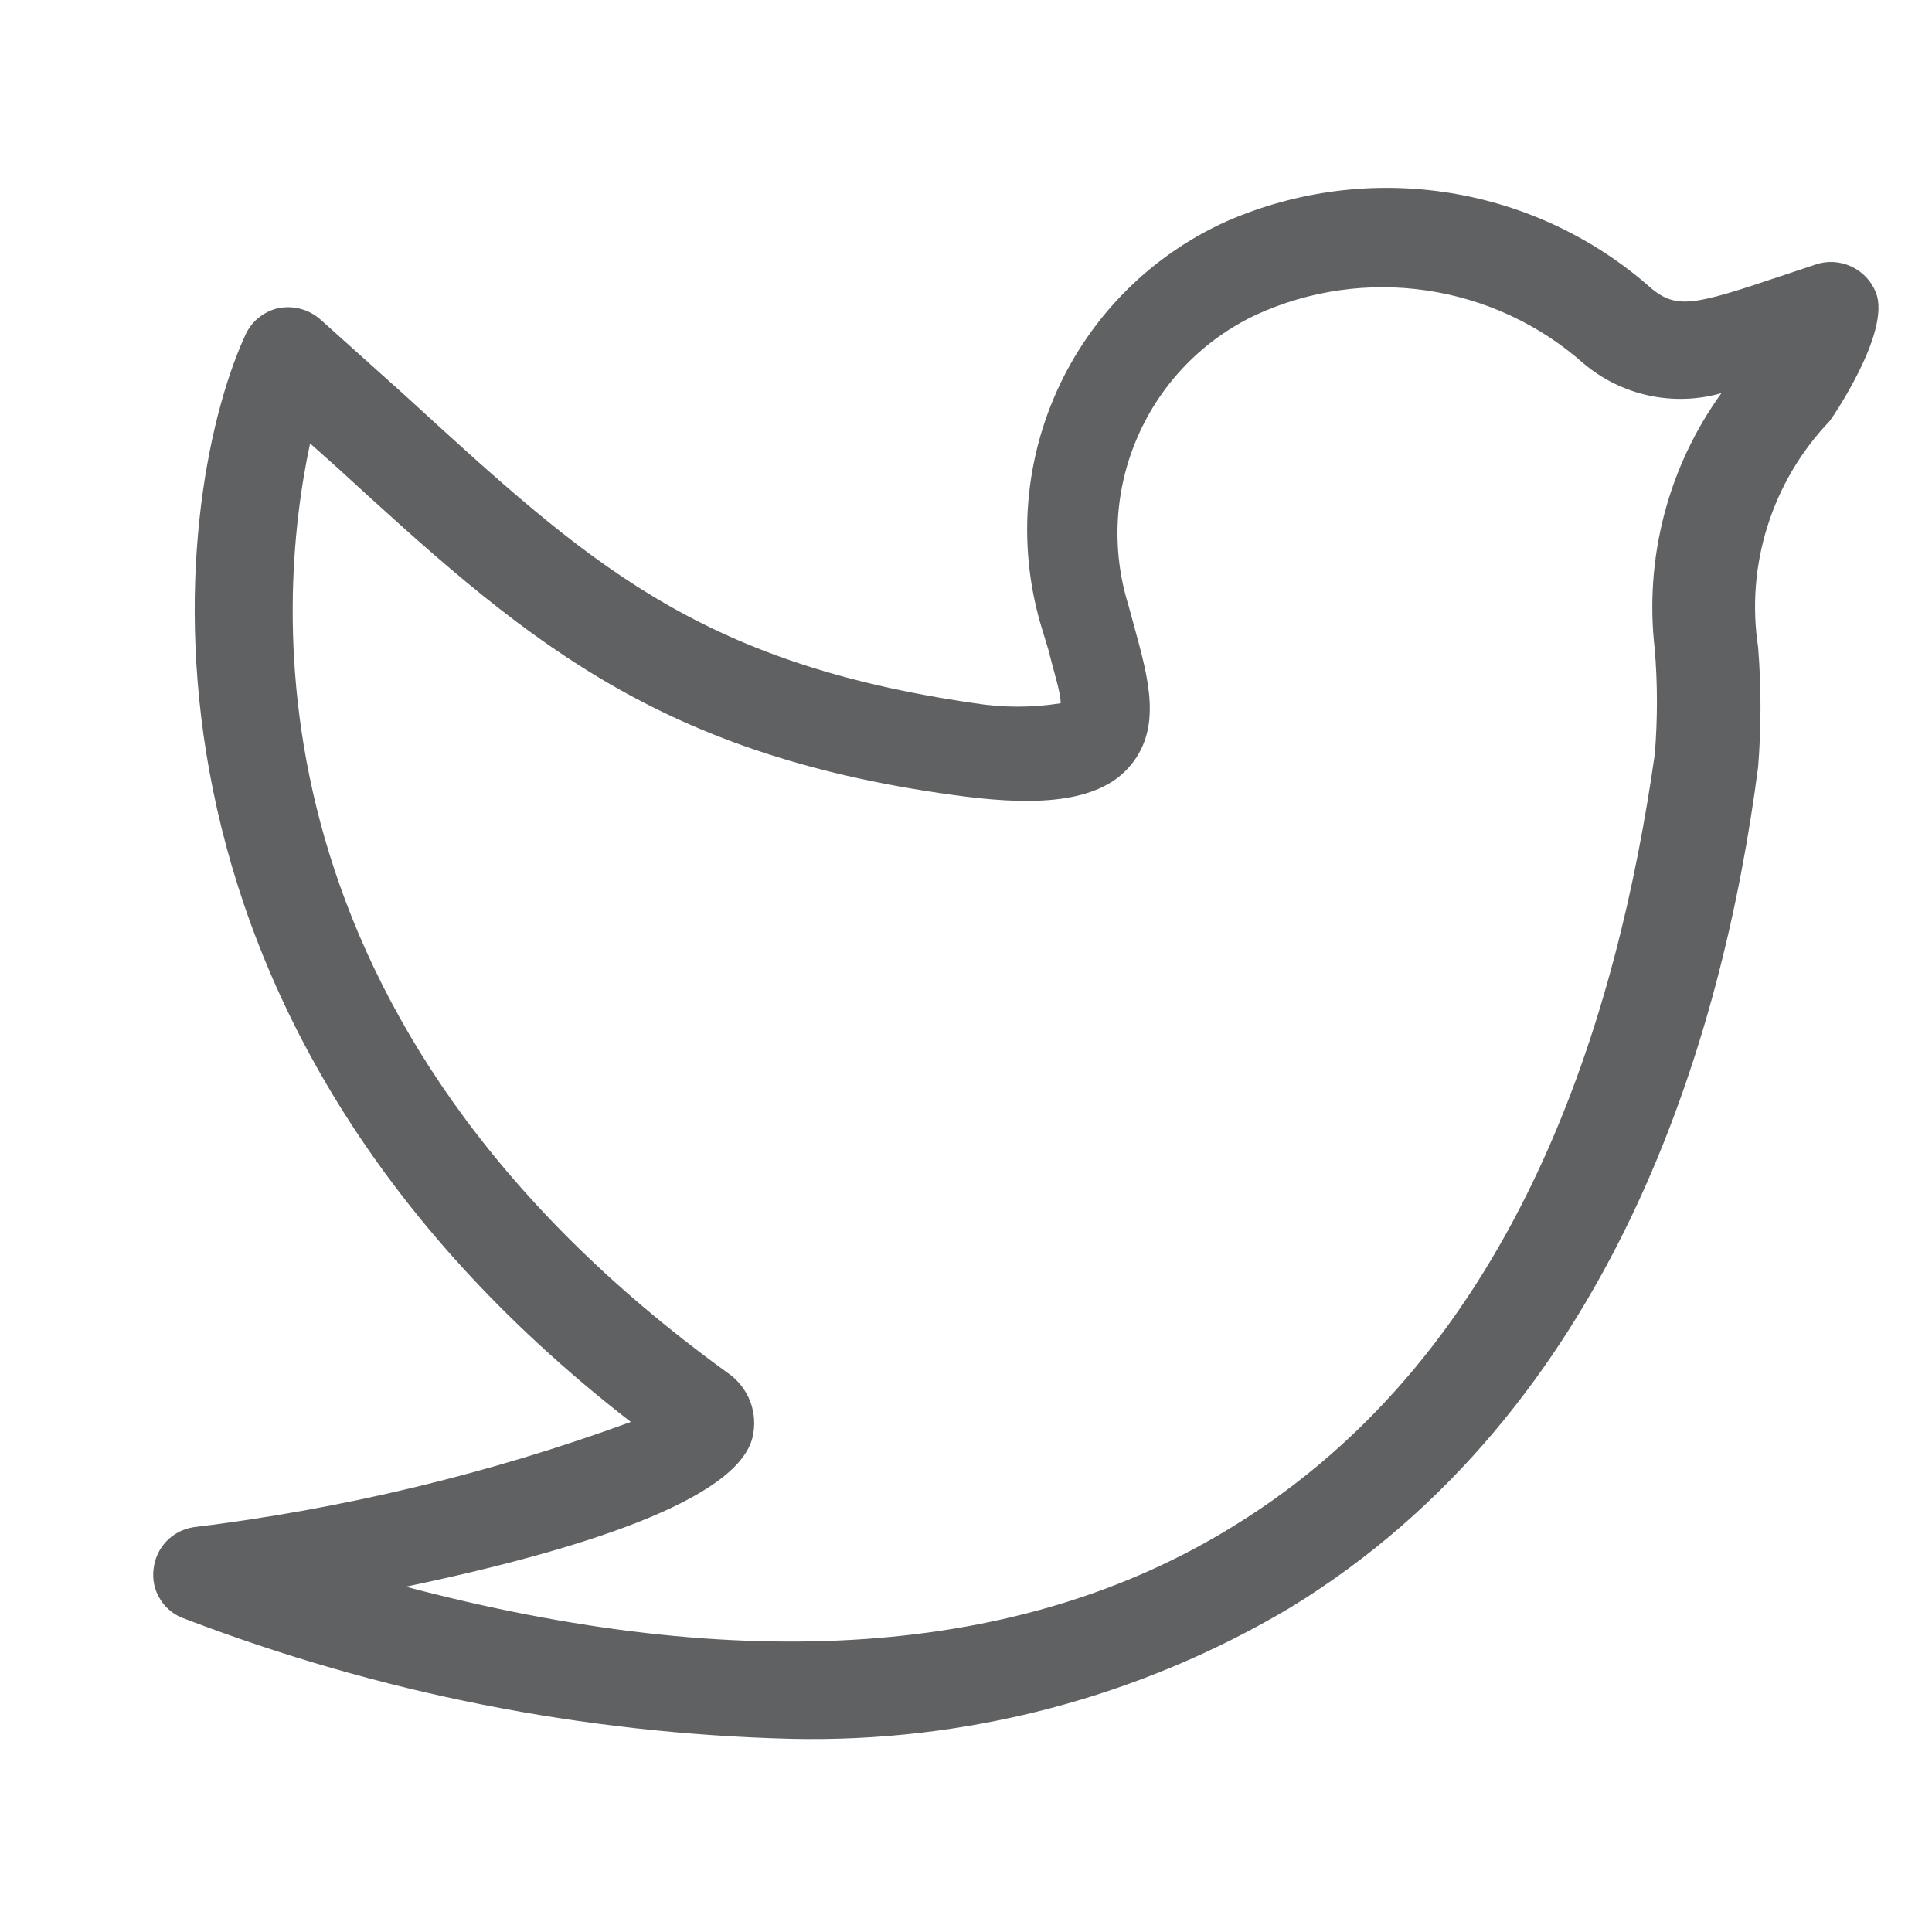 <svg width="20" height="20" viewBox="0 0 20 20" fill="none" xmlns="http://www.w3.org/2000/svg">
<path d="M8.18 18C6.038 17.945 3.921 17.526 1.92 16.76C1.813 16.726 1.721 16.655 1.661 16.56C1.6 16.465 1.575 16.352 1.59 16.24C1.602 16.133 1.648 16.034 1.722 15.956C1.796 15.878 1.894 15.827 2 15.81C3.547 15.621 5.067 15.255 6.53 14.72C1.11 10.52 1.75 5.22 2.53 3.49C2.56 3.416 2.607 3.349 2.668 3.297C2.729 3.245 2.802 3.208 2.88 3.19C2.958 3.175 3.038 3.177 3.114 3.198C3.191 3.219 3.261 3.257 3.32 3.31L4.2 4.1C6.08 5.82 7.2 6.86 10.09 7.28C10.385 7.327 10.685 7.327 10.98 7.28C10.98 7.16 10.9 6.93 10.86 6.75L10.79 6.52C10.537 5.703 10.591 4.822 10.943 4.043C11.295 3.264 11.92 2.64 12.7 2.29C13.424 1.974 14.223 1.872 15.002 1.996C15.782 2.12 16.51 2.465 17.1 2.99C17.36 3.2 17.54 3.16 18.43 2.86L18.79 2.74C18.912 2.697 19.046 2.704 19.163 2.758C19.281 2.812 19.373 2.91 19.42 3.03C19.58 3.44 18.95 4.35 18.94 4.36C18.646 4.667 18.426 5.038 18.298 5.444C18.169 5.85 18.136 6.279 18.2 6.7C18.233 7.113 18.233 7.527 18.2 7.94C17.83 10.78 16.69 14.6 13.36 16.64C11.796 17.572 10 18.043 8.18 18ZM4.18 16.42C7.69 17.35 10.57 17.15 12.75 15.81C15.75 13.98 16.75 10.47 17.13 7.81C17.16 7.447 17.16 7.083 17.13 6.72C17.021 5.781 17.267 4.836 17.82 4.07C17.575 4.14 17.316 4.148 17.066 4.094C16.817 4.04 16.584 3.925 16.39 3.76C15.934 3.357 15.371 3.096 14.769 3.007C14.167 2.918 13.553 3.006 13 3.26C12.456 3.517 12.022 3.962 11.78 4.514C11.537 5.065 11.502 5.685 11.68 6.26L11.74 6.48C11.89 7.03 12.04 7.55 11.68 7.95C11.32 8.35 10.59 8.33 9.87 8.23C6.73 7.8 5.37 6.56 3.49 4.84L3.21 4.59C2.85 6.27 2.53 10.59 7.53 14.21C7.636 14.282 7.718 14.385 7.765 14.504C7.811 14.624 7.82 14.755 7.79 14.88C7.63 15.53 6 16.05 4.18 16.43V16.42Z" fill="#606162"/>
</svg>

